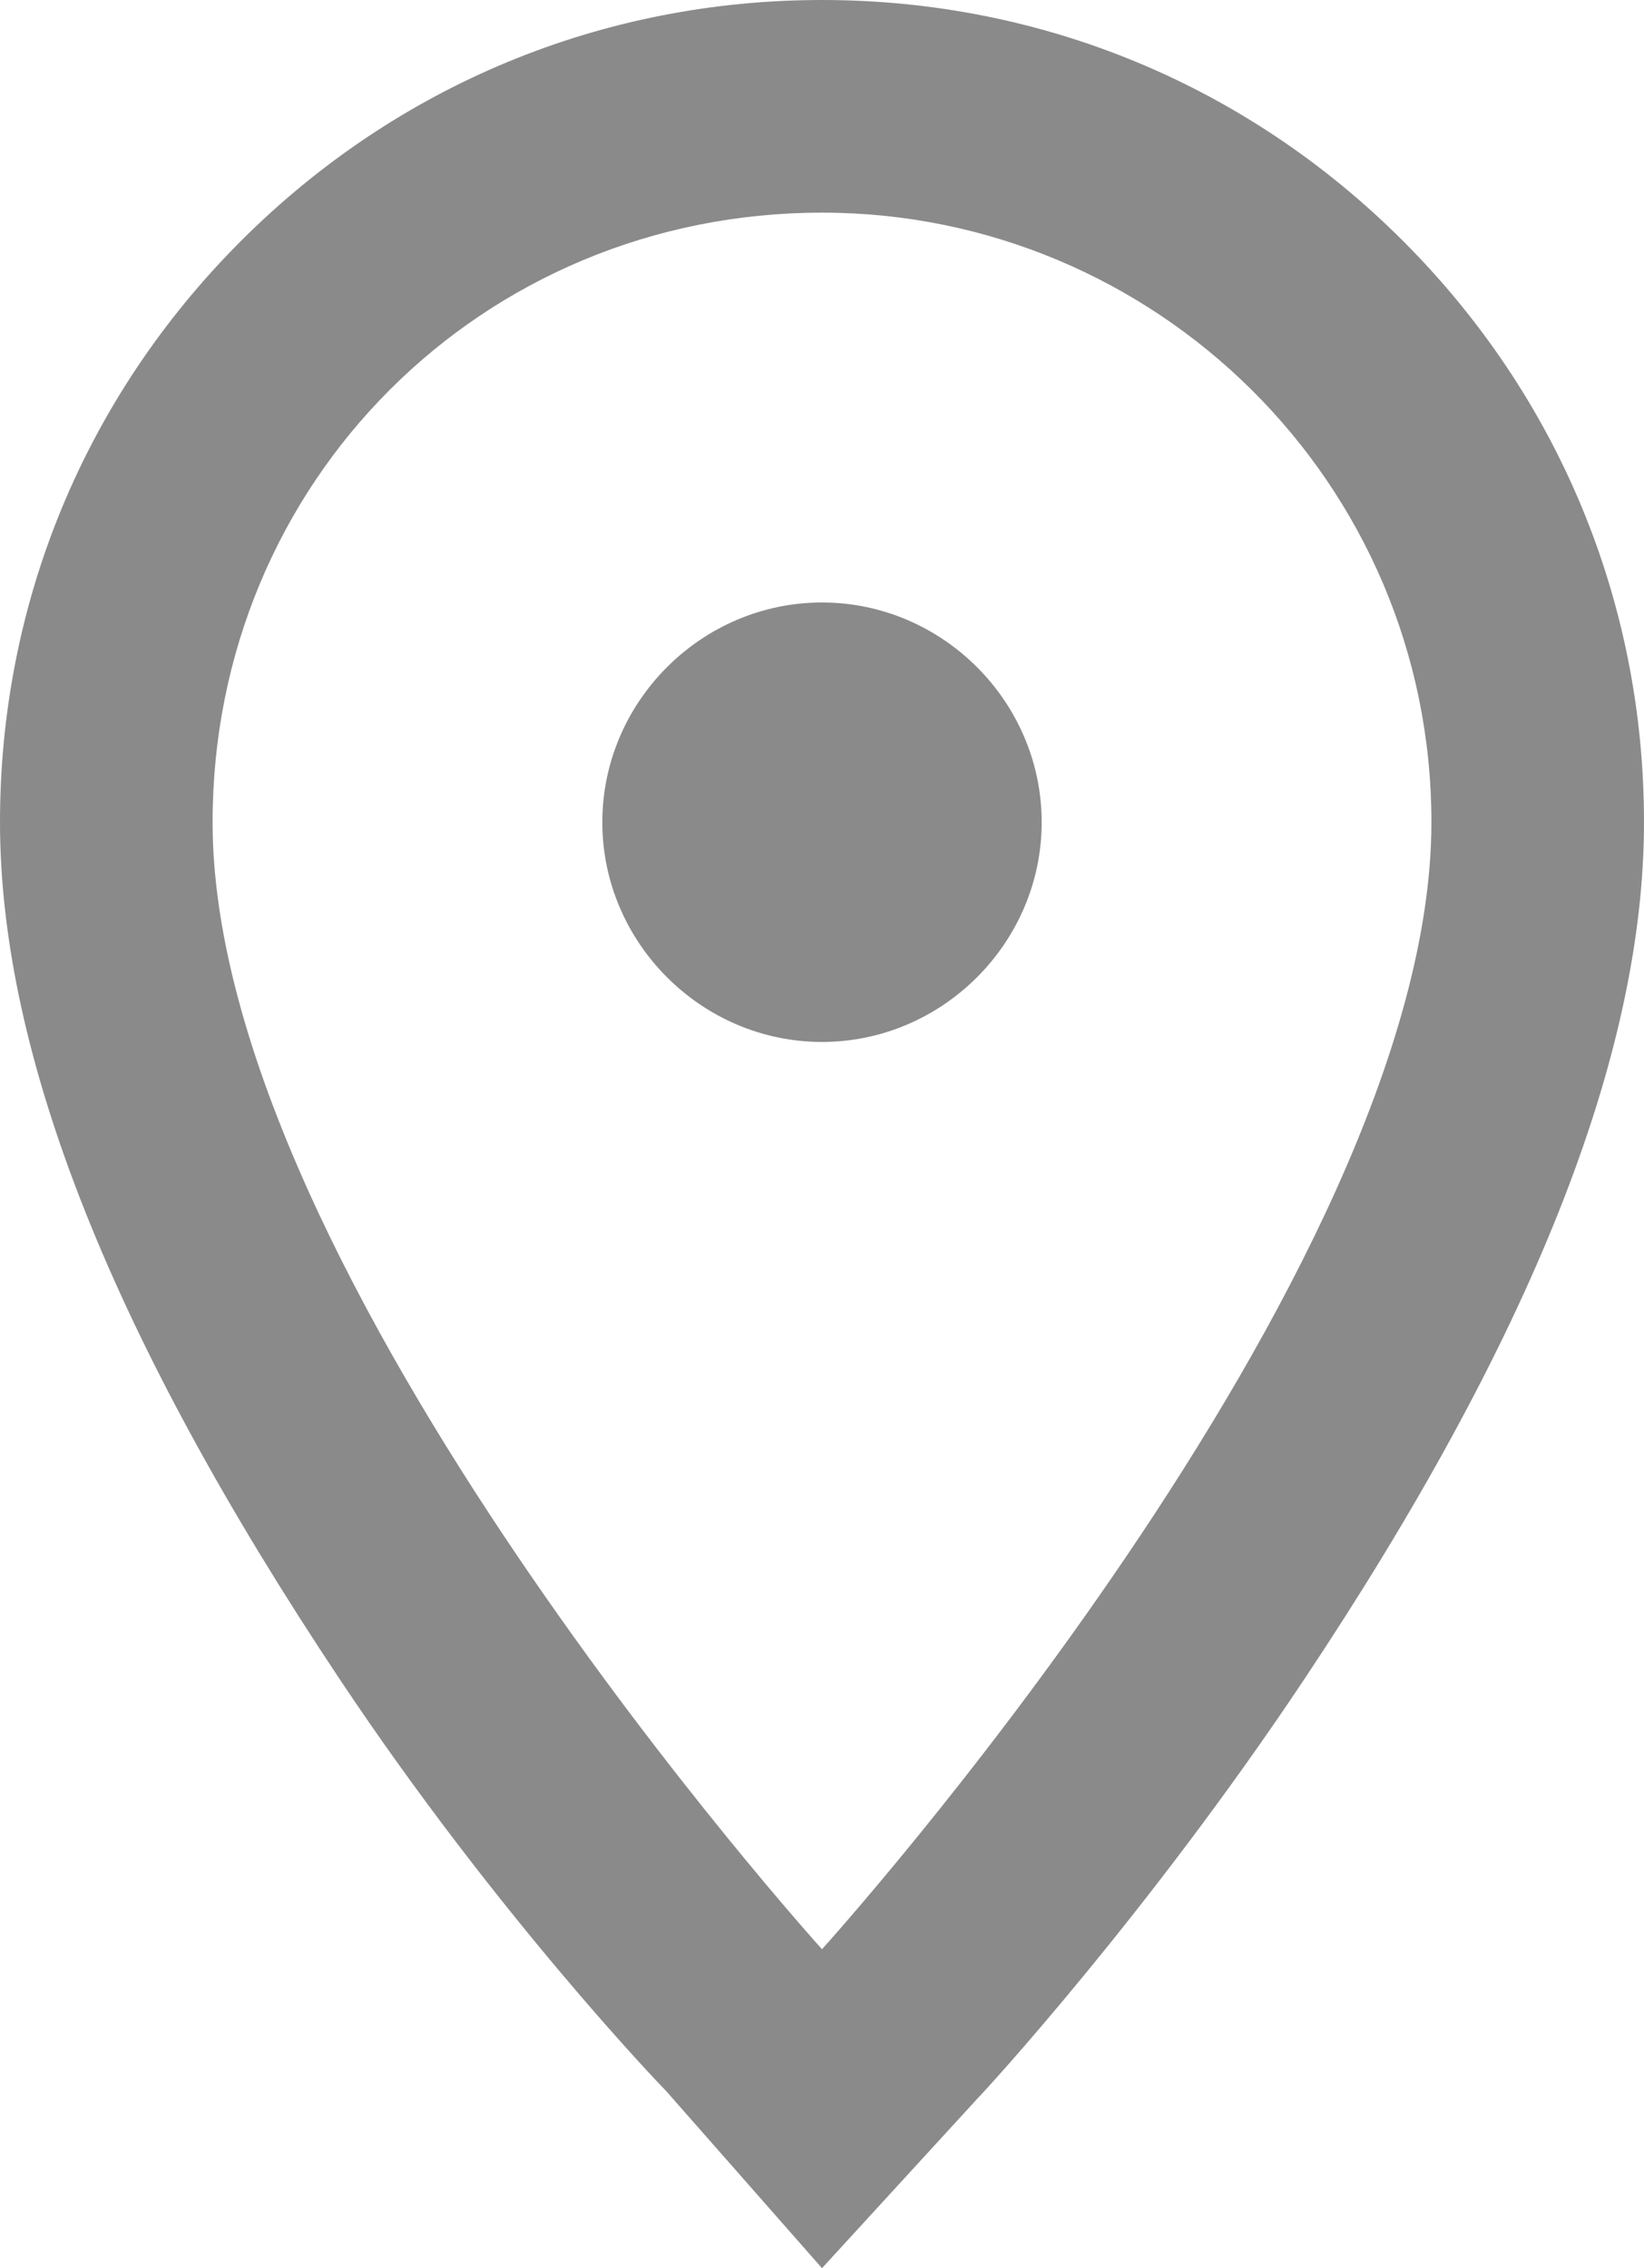 <?xml version="1.0" encoding="utf-8"?>
<!-- Generator: Adobe Illustrator 21.1.0, SVG Export Plug-In . SVG Version: 6.00 Build 0)  -->
<svg version="1.1" id="Layer_1" xmlns="http://www.w3.org/2000/svg" xmlns:xlink="http://www.w3.org/1999/xlink" x="0px" y="0px"
	 viewBox="0 0 23.2 32" style="enable-background:new 0 0 23.2 32;" xml:space="preserve">
<style type="text/css">
	.st0{fill:none;}
	.st1{fill:#8A8A8A;}
</style>
<g id="Path_15" transform="translate(-2 1)">
	<path class="st0" d="M13.6,2C8.8,2,5,5.8,5,10.6c0,0,0,0,0,0c0,6.4,8.6,15.9,8.6,15.9s8.6-9.5,8.6-15.9C22.2,5.8,18.3,2,13.6,2
		C13.6,2,13.6,2,13.6,2z M13.6,13.7c-1.7,0-3.1-1.4-3.1-3.1s1.4-3.1,3.1-3.1s3.1,1.4,3.1,3.1l0,0C16.7,12.3,15.3,13.7,13.6,13.7z"/>
	<path class="st1" d="M13.6,2C8.8,2,5,5.8,5,10.6c0,6.4,8.6,15.9,8.6,15.9s8.6-9.5,8.6-15.9C22.2,5.8,18.3,2,13.6,2 M13.6,13.7
		c-1.7,0-3.1-1.4-3.1-3.1s1.4-3.1,3.1-3.1s3.1,1.4,3.1,3.1S15.3,13.7,13.6,13.7 M13.6-1c3.1,0,6,1.2,8.2,3.4
		c2.2,2.2,3.4,5.1,3.4,8.2c0,3.3-1.6,7.3-4.8,12.1c-2.2,3.3-4.5,5.8-4.6,5.9L13.6,31l-2.2-2.5C11.3,28.4,9,26,6.8,22.7
		C3.6,17.9,2,13.9,2,10.6c0-3.1,1.2-6,3.4-8.2C7.6,0.2,10.5-1,13.6-1z"/>
</g>
</svg>
